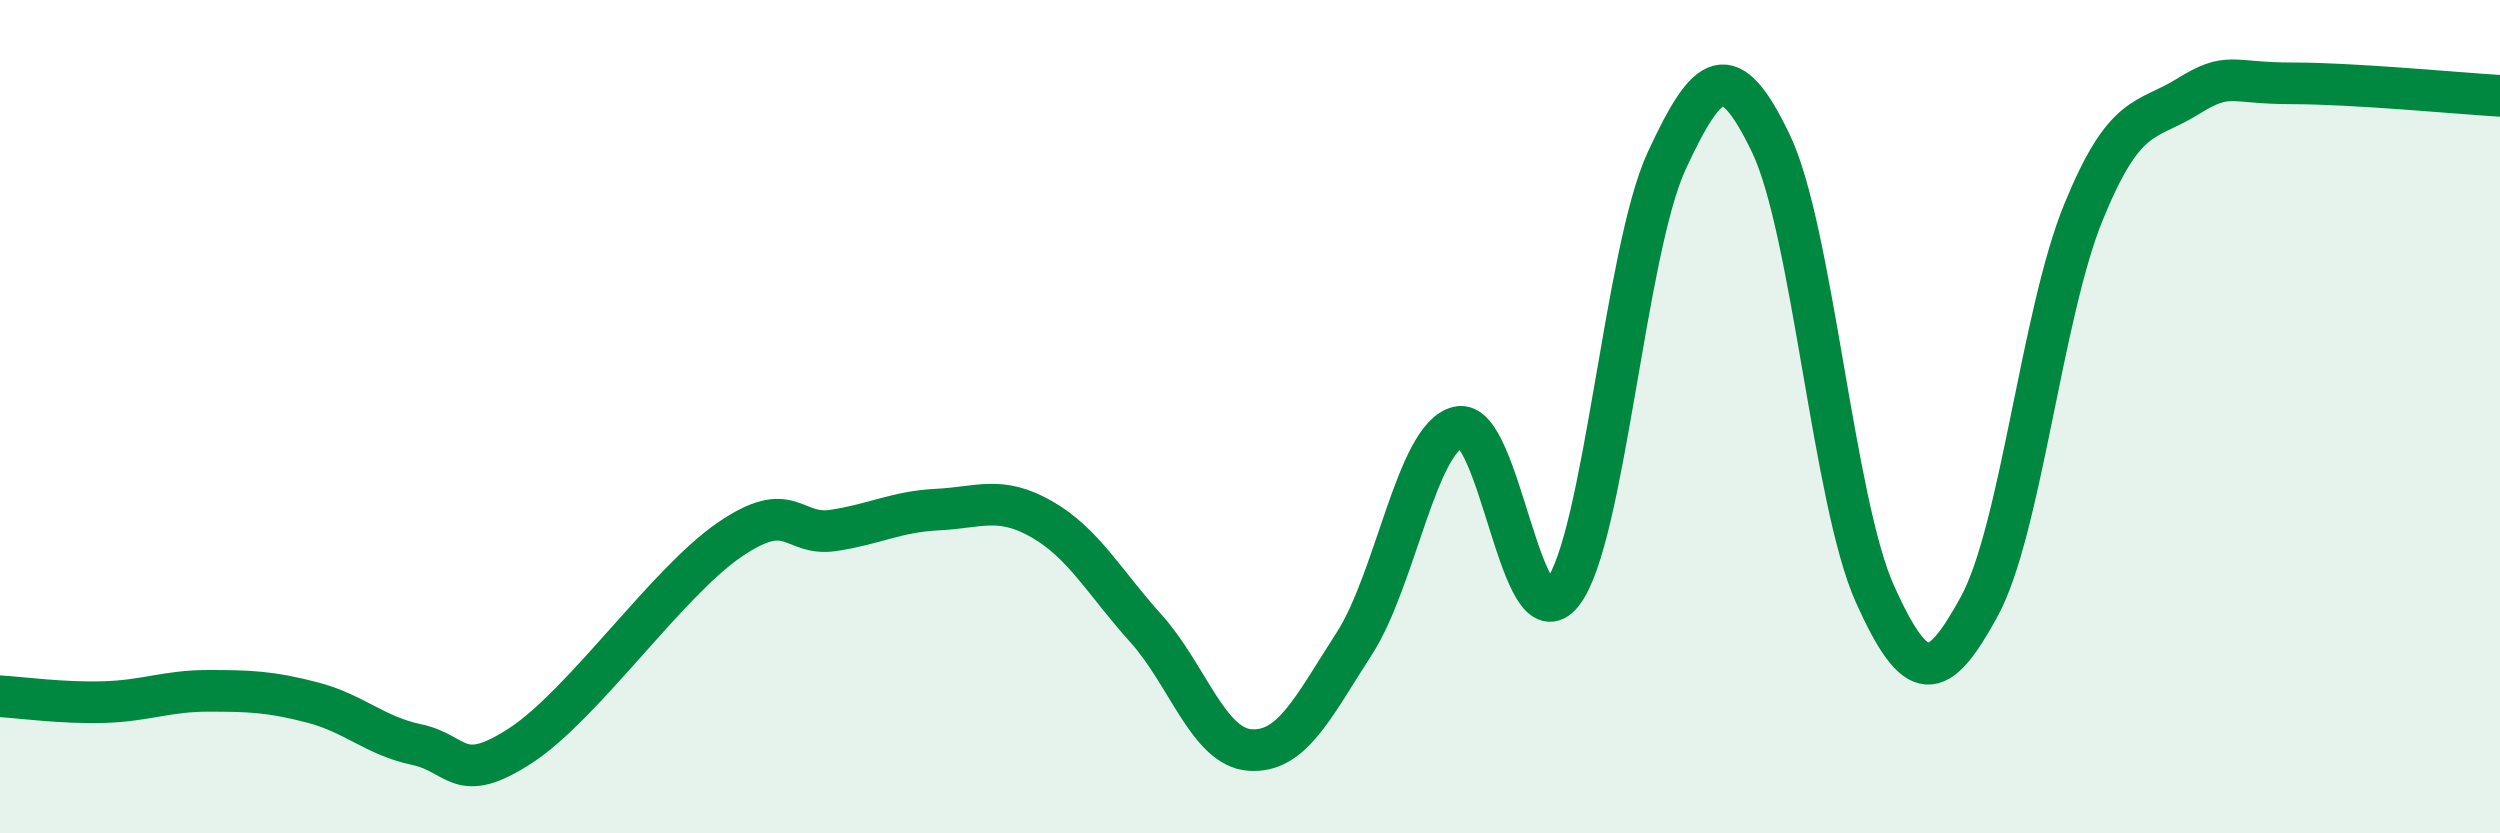 
    <svg width="60" height="20" viewBox="0 0 60 20" xmlns="http://www.w3.org/2000/svg">
      <path
        d="M 0,16.71 C 0.5,16.74 1.5,16.88 2.5,16.85 C 3.5,16.82 4,16.58 5,16.58 C 6,16.58 6.5,16.6 7.5,16.86 C 8.5,17.12 9,17.66 10,17.87 C 11,18.08 11,18.87 12.5,17.89 C 14,16.91 16,13.99 17.5,12.96 C 19,11.93 19,12.88 20,12.73 C 21,12.58 21.5,12.28 22.5,12.23 C 23.5,12.18 24,11.89 25,12.46 C 26,13.03 26.5,13.97 27.5,15.08 C 28.5,16.19 29,17.93 30,18 C 31,18.07 31.5,17 32.5,15.45 C 33.5,13.9 34,10.49 35,10.25 C 36,10.01 36.5,15.51 37.5,14.23 C 38.5,12.95 39,6.02 40,3.86 C 41,1.7 41.5,1.36 42.5,3.44 C 43.5,5.52 44,12.04 45,14.26 C 46,16.48 46.5,16.39 47.5,14.56 C 48.5,12.73 49,7.55 50,5.1 C 51,2.65 51.5,2.94 52.5,2.32 C 53.5,1.7 53.5,2 55,2 C 56.5,2 59,2.24 60,2.3L60 20L0 20Z"
        fill="#008740"
        opacity="0.1"
        stroke-linecap="round"
        stroke-linejoin="round"
      />
      <path
        d="M 0,16.71 C 0.5,16.74 1.5,16.88 2.5,16.85 C 3.5,16.82 4,16.58 5,16.58 C 6,16.58 6.5,16.6 7.5,16.86 C 8.5,17.12 9,17.66 10,17.87 C 11,18.08 11,18.87 12.5,17.89 C 14,16.91 16,13.99 17.5,12.96 C 19,11.93 19,12.88 20,12.73 C 21,12.58 21.5,12.28 22.5,12.23 C 23.5,12.18 24,11.89 25,12.46 C 26,13.03 26.5,13.97 27.5,15.08 C 28.5,16.19 29,17.93 30,18 C 31,18.07 31.5,17 32.5,15.45 C 33.5,13.9 34,10.49 35,10.25 C 36,10.01 36.5,15.51 37.5,14.23 C 38.5,12.95 39,6.02 40,3.86 C 41,1.7 41.5,1.36 42.5,3.44 C 43.5,5.52 44,12.04 45,14.26 C 46,16.48 46.5,16.39 47.5,14.56 C 48.5,12.73 49,7.55 50,5.1 C 51,2.65 51.5,2.94 52.5,2.32 C 53.5,1.7 53.5,2 55,2 C 56.5,2 59,2.24 60,2.3"
        stroke="#008740"
        stroke-width="1"
        fill="none"
        stroke-linecap="round"
        stroke-linejoin="round"
      />
    </svg>
  